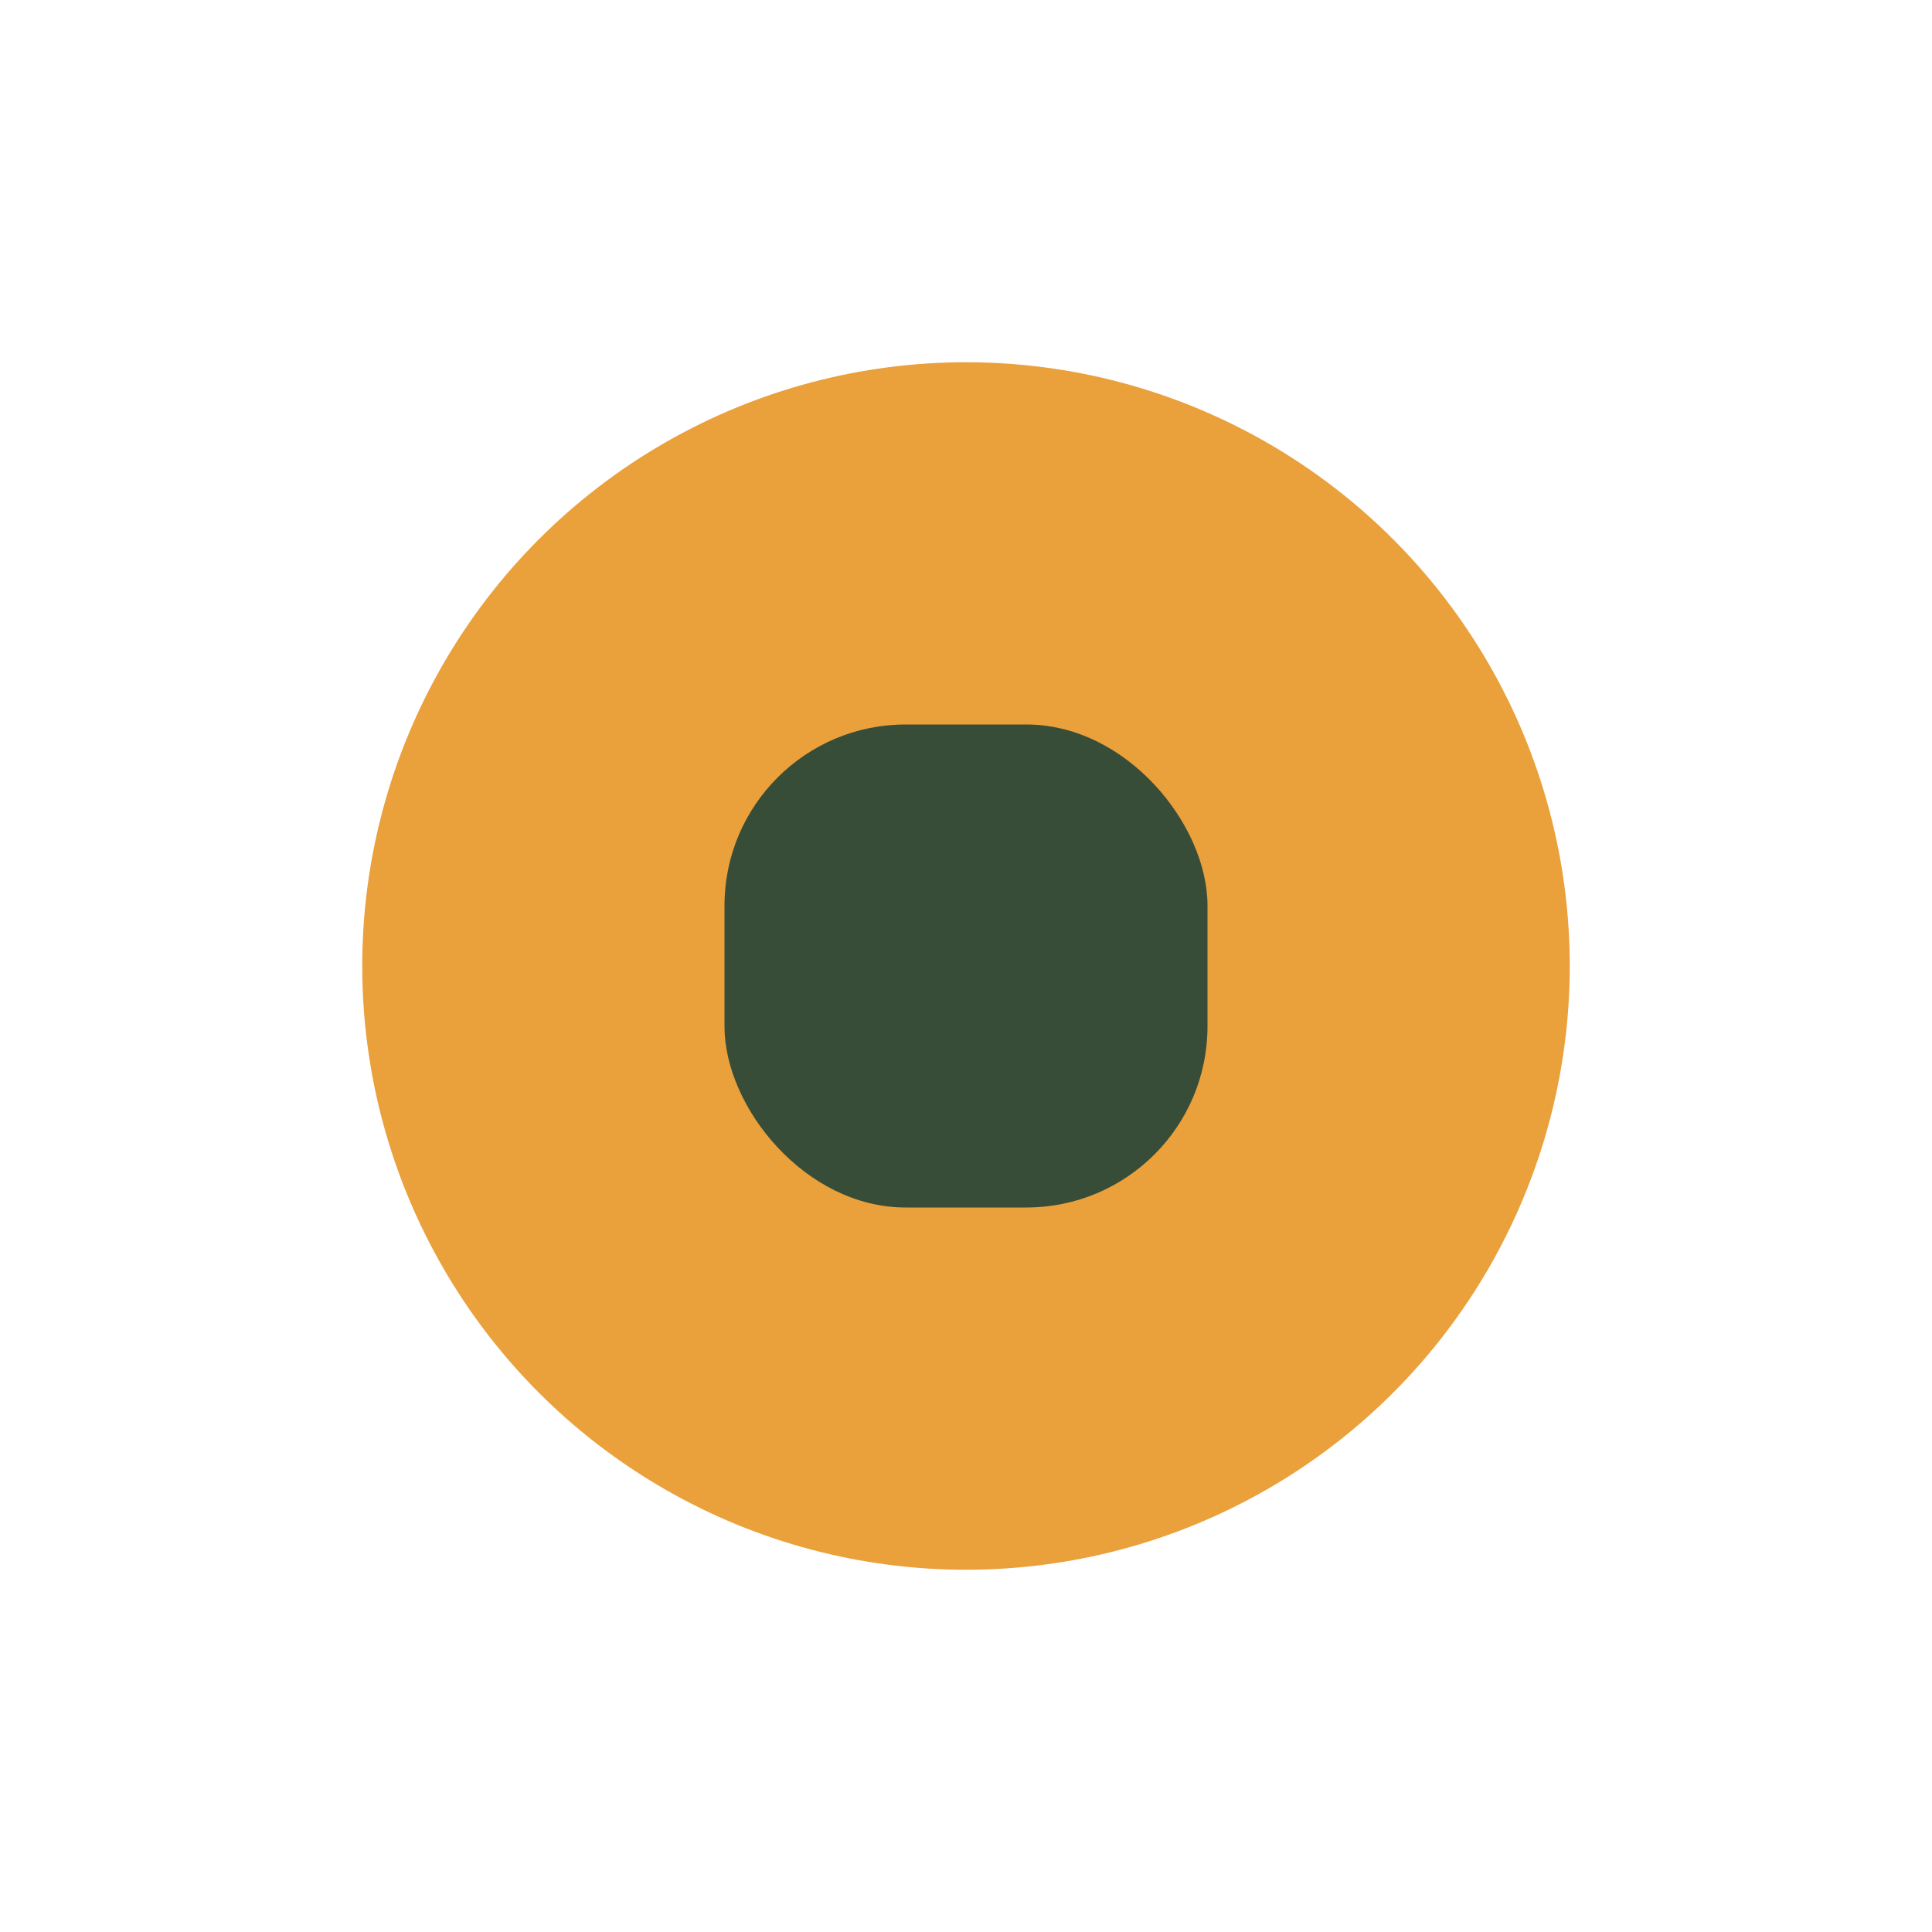 <?xml version="1.0" encoding="UTF-8"?>
<svg xmlns="http://www.w3.org/2000/svg" viewBox="0 0 32 32" width="32" height="32"><circle cx="16" cy="16" r="10" fill="#EAA03B"/><rect x="12" y="12" width="8" height="8" rx="3" fill="#374D38"/></svg>
